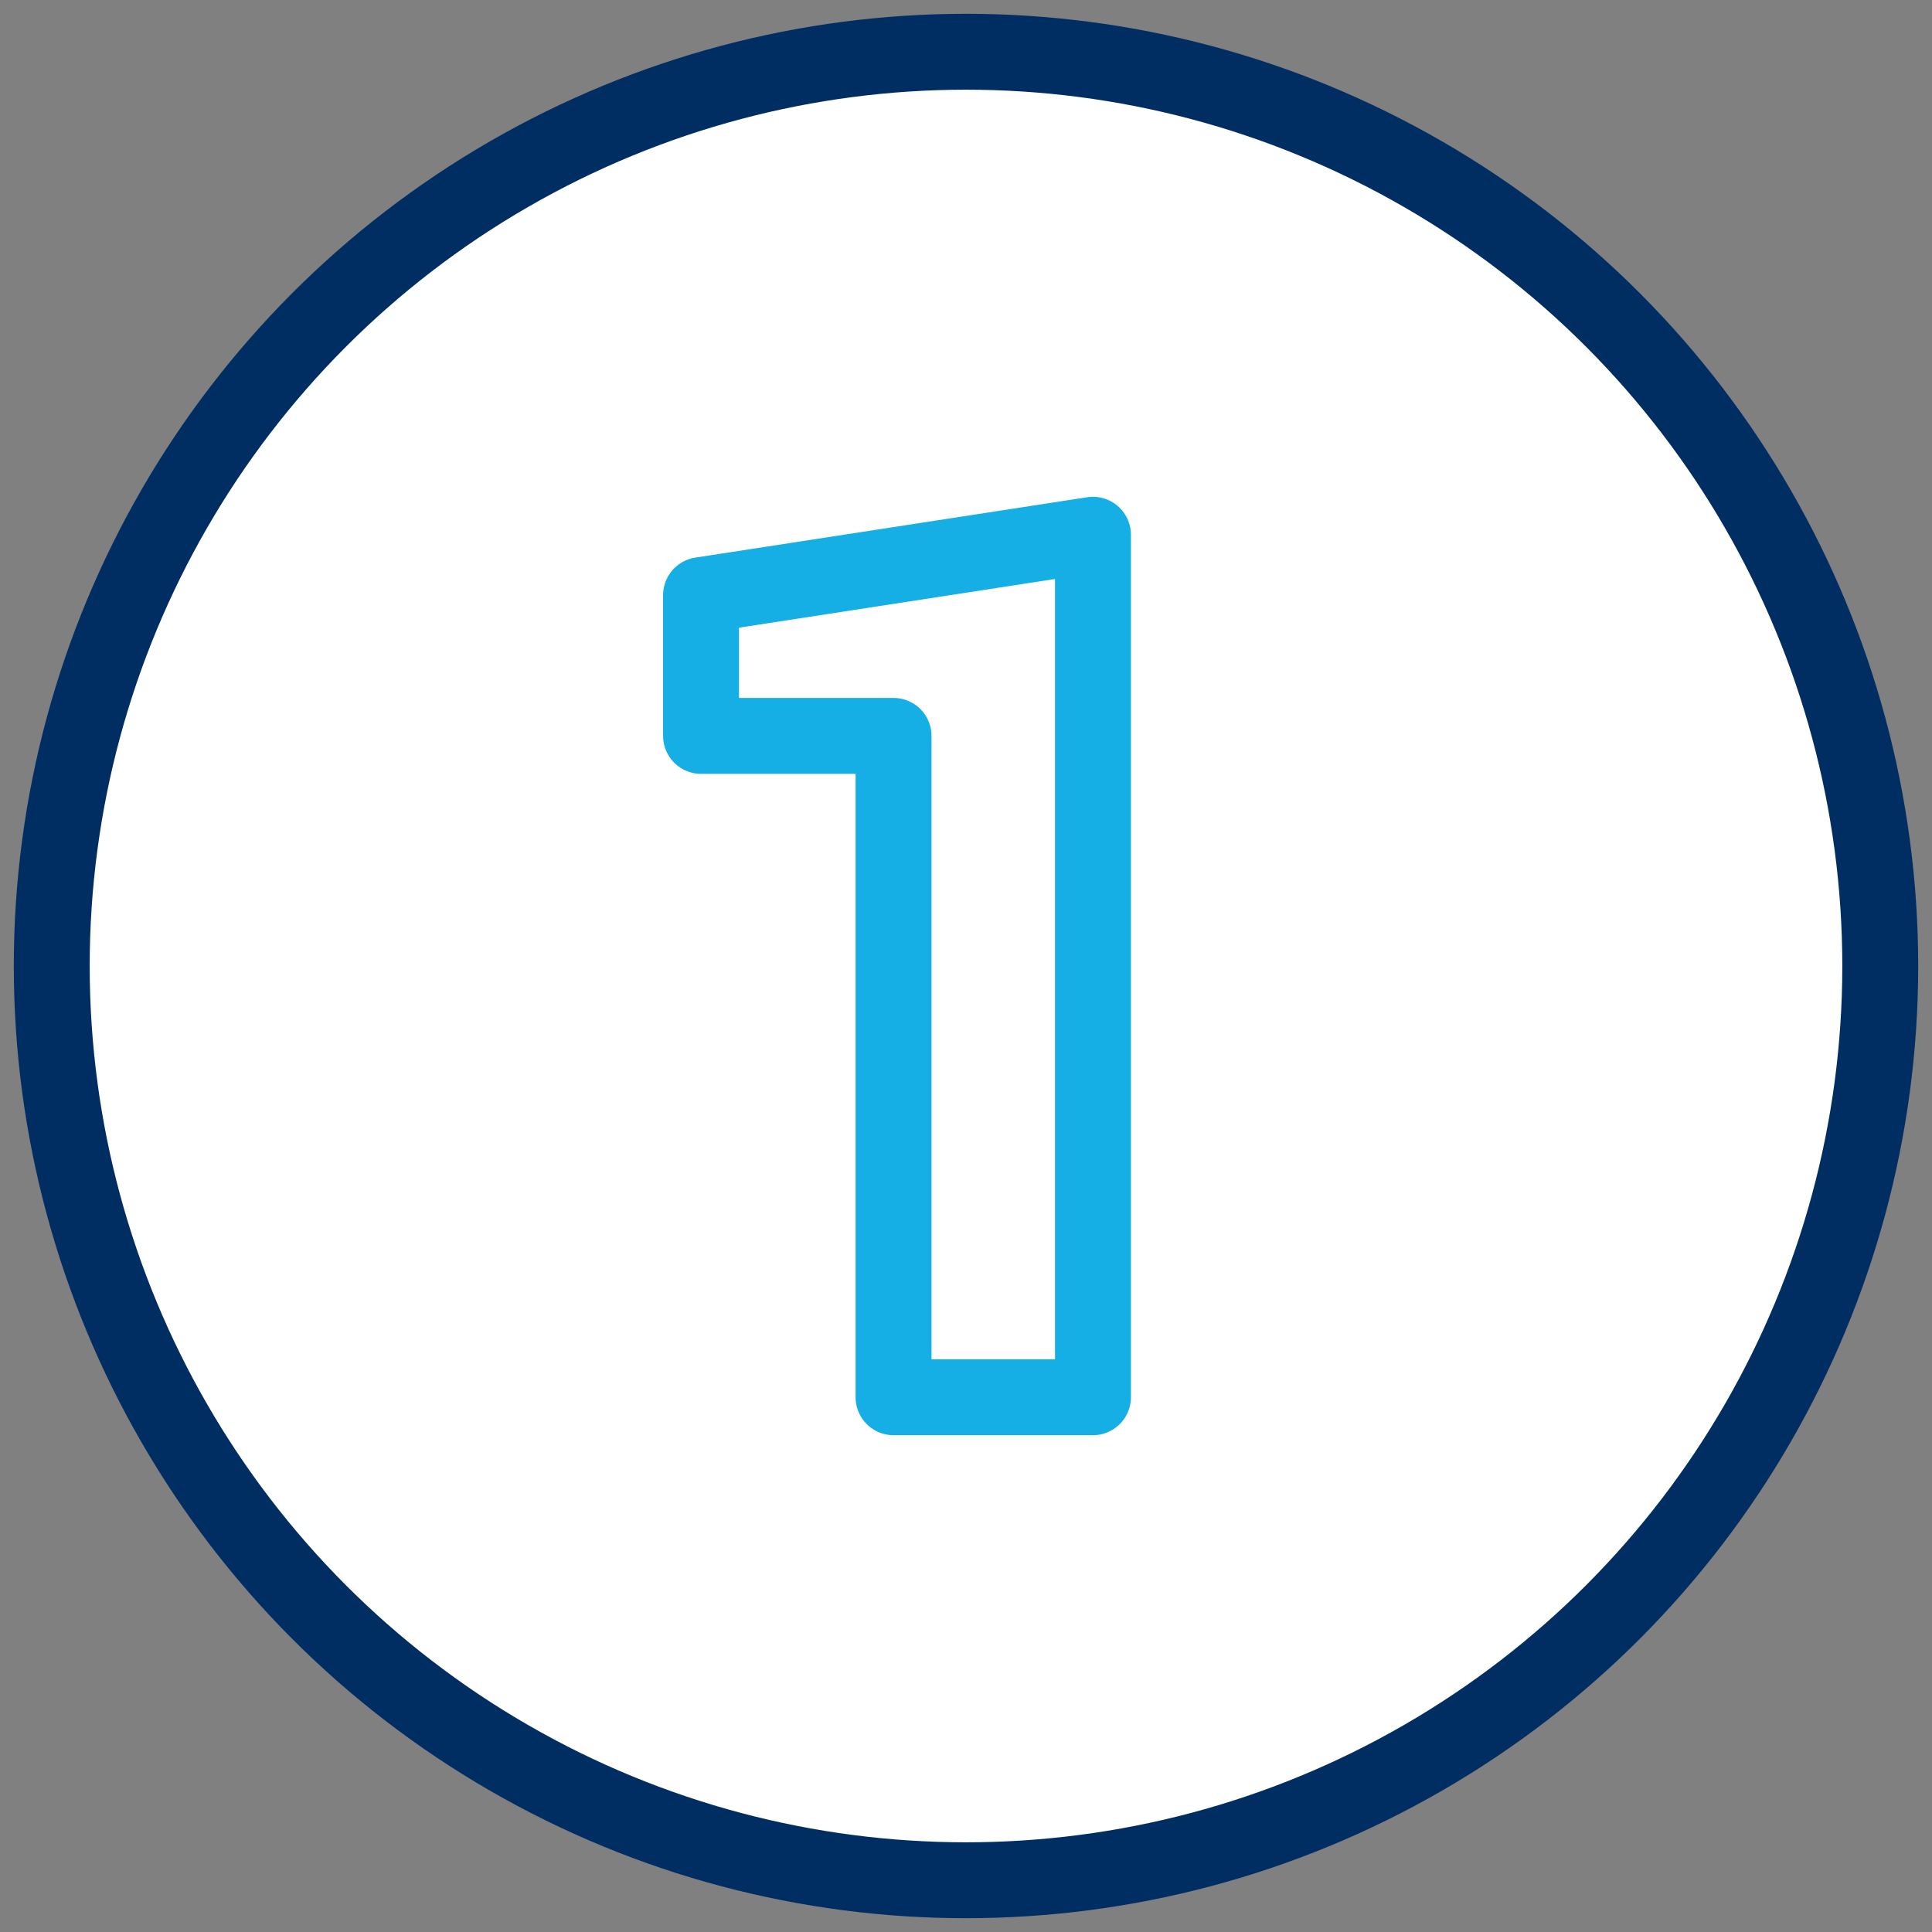 <svg id="Layer_1" data-name="Layer 1" xmlns="http://www.w3.org/2000/svg" viewBox="0 0 56 56"><rect x="0" y="0" width="56" height="56" fill="#808080" stroke="none"/><defs><style>.cls-1{fill:#fff;stroke:#002e63;stroke-miterlimit:10;}.cls-1,.cls-2{stroke-width:2.2px;}.cls-2{fill:none;stroke:#16afe5;stroke-linecap:round;stroke-linejoin:round;}</style></defs><circle class="cls-1" cx="28" cy="28" r="26.5"/><path class="cls-2" d="M31.68,40.5H25.9V21.33H20.32V17.25L31.68,15.5Z"/></svg>